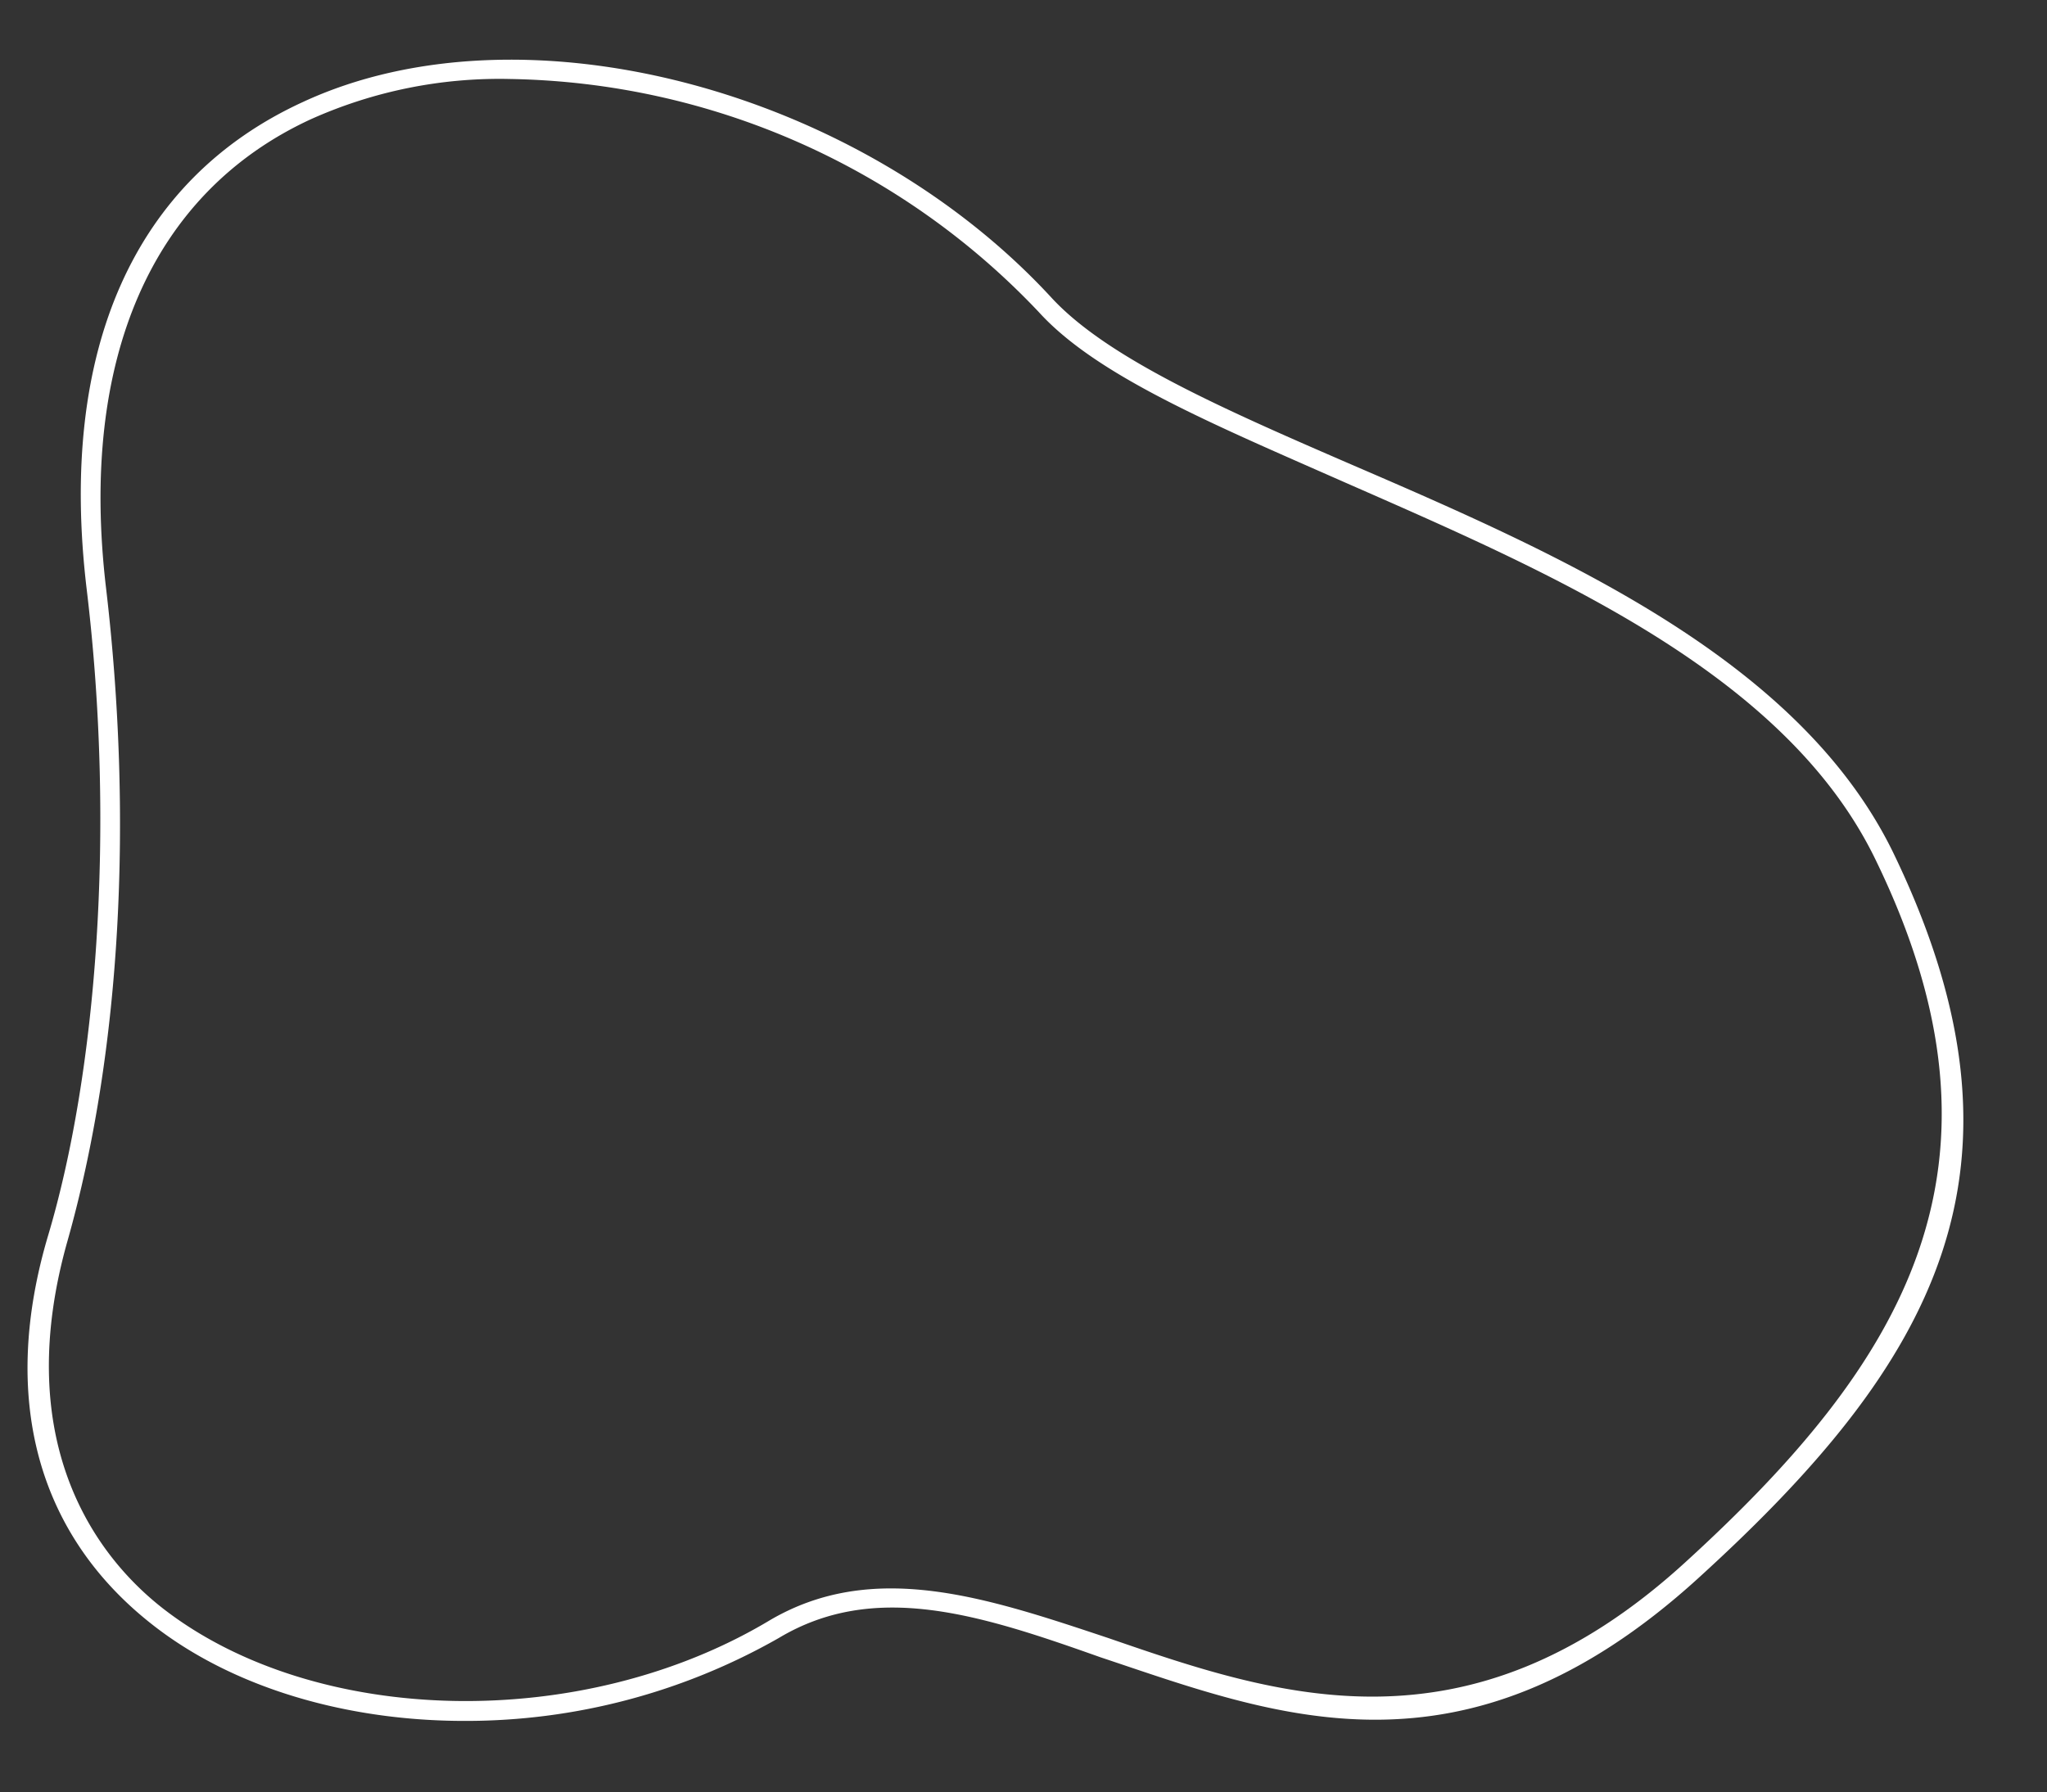 <?xml version="1.0" encoding="UTF-8" standalone="no"?><svg xmlns="http://www.w3.org/2000/svg" xmlns:xlink="http://www.w3.org/1999/xlink" data-name="Layer 1" fill="#000000" height="93" preserveAspectRatio="xMidYMid meet" version="1" viewBox="40.2 39.7 106.2 93.0" width="106.2" zoomAndPan="magnify"><rect x="40.2" y="39.7" width="106.2" height="93.0" fill="#333333" stroke="none"/><g id="change1_1"><path d="M64.3,129c-6.1,0-12-1.7-16.2-5-6-4.7-7.9-11.8-5.4-20.2s3.5-21,2-33.5S47.2,49,55.9,45c11.4-5.3,28.9-.7,38.9,10.2h0c2.9,3.1,8.8,5.7,15.5,8.6,10.9,4.7,23.2,10.1,28.1,20.1,8,16.5,2.1,26.6-10.1,37.7s-22,7.1-31,4.1c-6.2-2.2-11.7-4-16.7-1A32.8,32.8,0,0,1,64.3,129Zm2.4-85.2a23.9,23.9,0,0,0-10.4,2.1c-8.2,3.8-12,12.4-10.6,24.3s.8,24-2,33.9,1,16,5,19.1c7.9,6.1,21.7,6.4,31.4.6,5.4-3.2,11.3-1.2,17.6.9,8.7,3,18.6,6.4,29.9-3.9s17.7-20.5,9.9-36.5c-4.7-9.7-16.9-14.9-27.6-19.6-6.8-3-12.8-5.5-15.8-8.8A38.6,38.6,0,0,0,66.7,43.8Z" fill="#ffffff"/></g></svg>